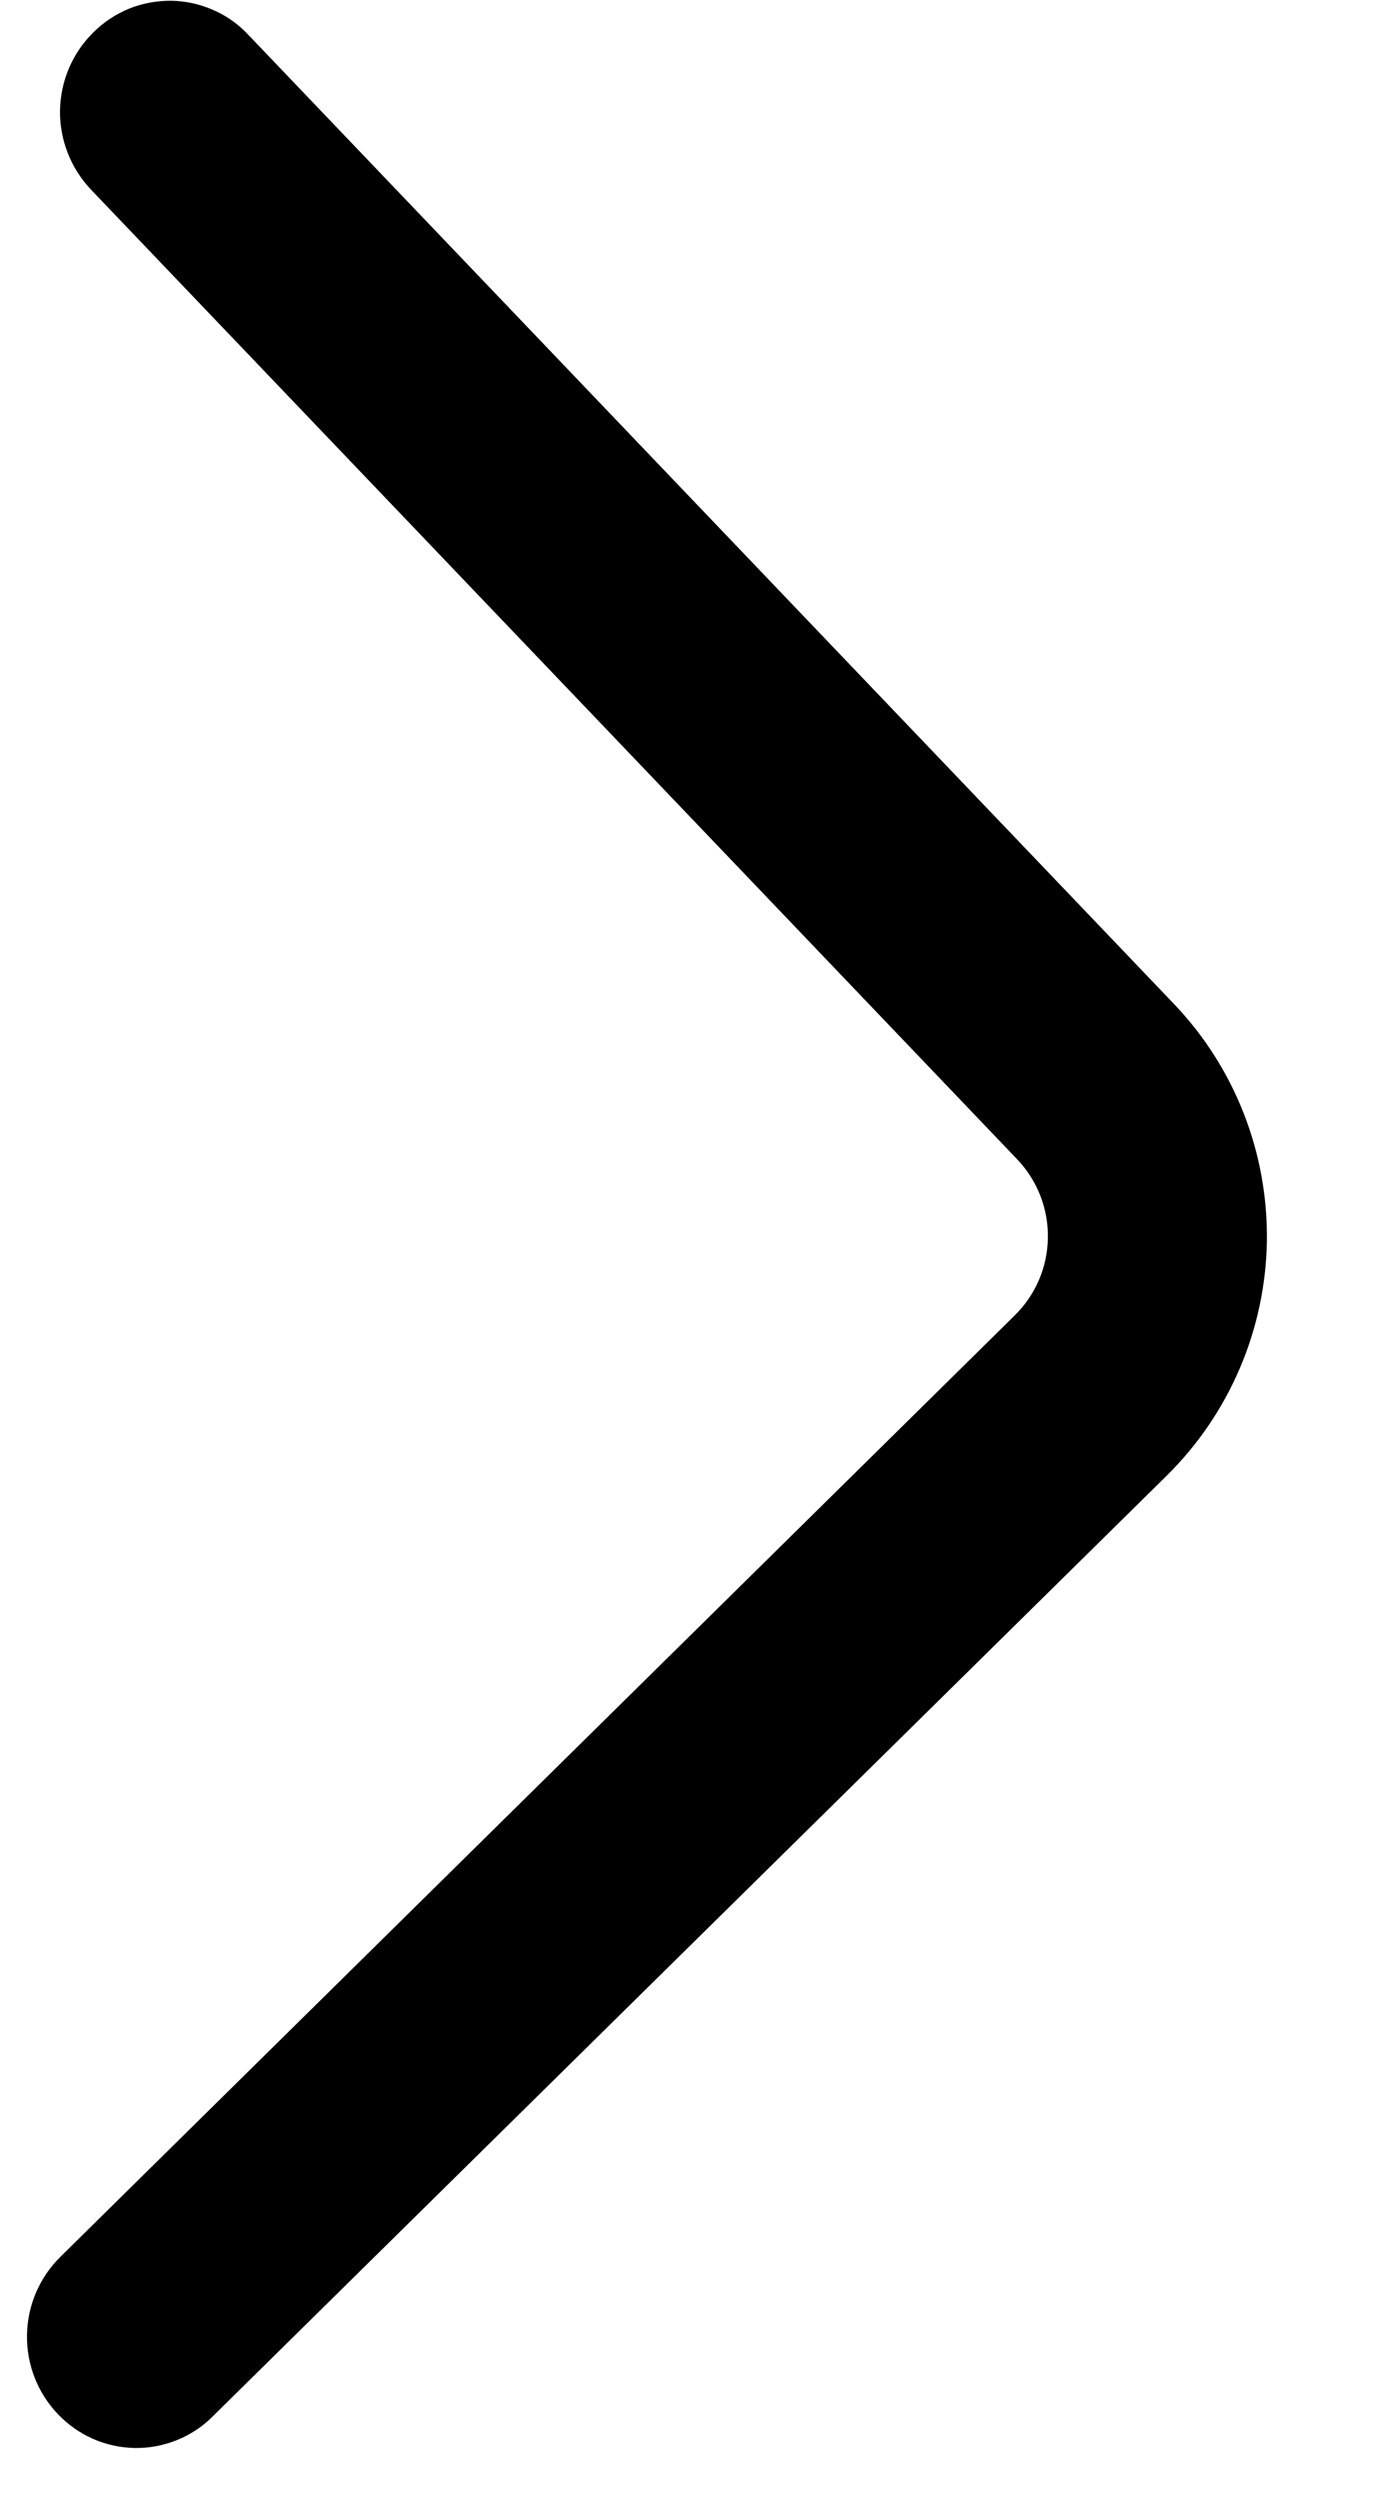 <svg width="11" height="20" viewBox="0 0 11 20" fill="none" xmlns="http://www.w3.org/2000/svg">
<path d="M0.728 1.517L8.135 9.271C8.298 9.441 8.387 9.667 8.383 9.902C8.38 10.136 8.284 10.36 8.116 10.524L0.482 18.054C0.315 18.219 0.219 18.444 0.216 18.679C0.212 18.914 0.301 19.141 0.463 19.311C0.543 19.395 0.638 19.462 0.744 19.509C0.849 19.555 0.963 19.58 1.079 19.582C1.194 19.584 1.308 19.562 1.415 19.519C1.522 19.476 1.62 19.412 1.701 19.33L9.336 11.802C9.837 11.306 10.124 10.633 10.135 9.928C10.145 9.223 9.879 8.541 9.392 8.031L1.986 0.278C1.907 0.193 1.812 0.126 1.706 0.08C1.6 0.033 1.486 0.008 1.371 0.006C1.255 0.005 1.14 0.026 1.033 0.069C0.926 0.113 0.829 0.177 0.747 0.259C0.579 0.424 0.484 0.649 0.48 0.884C0.477 1.119 0.566 1.346 0.728 1.517Z" fill="black"/>
</svg>
